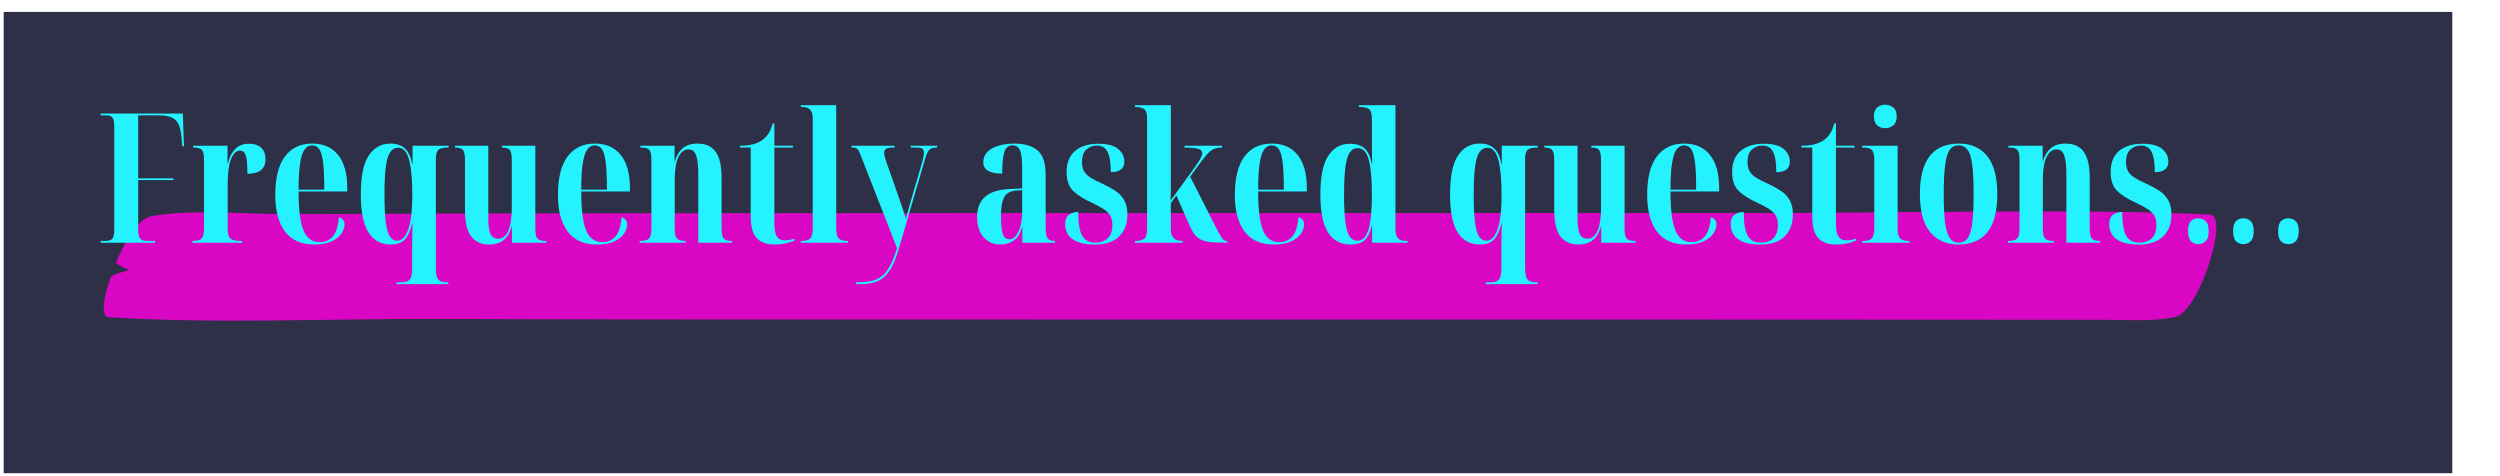 <svg xmlns="http://www.w3.org/2000/svg" xmlns:xlink="http://www.w3.org/1999/xlink" width="1188" zoomAndPan="magnify" viewBox="0 0 890.88 169.5" height="226" preserveAspectRatio="xMidYMid meet" version="1.2"><defs><clipPath id="8a94ad214d"><path d="M 1.25 4.25 L 873.938 4.25 L 873.938 168.645 L 1.25 168.645 Z M 1.25 4.25 "/></clipPath></defs><g id="b62e0cd5f8"><g clip-rule="nonzero" clip-path="url(#8a94ad214d)"><path style=" stroke:none;fill-rule:nonzero;fill:#2d3047;fill-opacity:1;" d="M 1.25 4.25 L 873.957 4.25 L 873.957 168.645 L 1.25 168.645 Z M 1.25 4.25 "/></g><path style=" stroke:none;fill-rule:nonzero;fill:#d906c4;fill-opacity:1;" d="M 787.621 76.492 C 751.004 74.367 671.949 75.875 635.207 75.91 C 601.082 75.945 396.922 75.926 362.793 75.945 C 294.844 75.961 226.871 75.926 158.922 76.105 C 139.387 76.156 119.852 76.336 100.336 76.281 C 85.043 76.246 68.695 74.508 53.727 77.078 C 49.59 77.789 44.738 85.387 41.316 93.434 C 40.961 94.266 46.008 96.23 46.008 96.23 C 46.008 96.23 39.777 97.879 39.473 98.695 C 36.625 106.297 35.891 112.887 38.668 113.062 C 76.645 115.457 115.59 113.578 153.73 113.684 C 187.051 113.789 220.375 113.859 253.715 113.859 C 320.824 113.879 557.98 113.879 625.094 113.895 C 643.785 113.895 703.93 113.934 722.625 113.949 C 731.664 113.949 740.707 113.969 749.75 113.969 C 757.898 113.969 767.461 114.695 775.25 112.957 C 783.699 111.078 794.566 76.902 787.621 76.492 Z M 787.621 76.492 "/><g style="fill:#24f3ff;fill-opacity:1;"><g transform="translate(34.356, 86.499)"><path style="stroke:none" d="M 1.422 0 L 1.422 -0.641 L 3.094 -0.641 C 4.344 -0.641 5.191 -0.906 5.641 -1.438 C 6.086 -1.977 6.312 -3.023 6.312 -4.578 L 6.312 -41.391 C 6.312 -42.984 6.098 -44.047 5.672 -44.578 C 5.242 -45.117 4.598 -45.391 3.734 -45.391 L 1.422 -45.391 L 1.422 -46.031 L 30.75 -46.031 L 31.141 -34.359 L 30.5 -34.359 L 30.359 -36.484 C 30.234 -38.766 29.91 -40.551 29.391 -41.844 C 28.879 -43.133 28.039 -44.047 26.875 -44.578 C 25.719 -45.117 24.148 -45.391 22.172 -45.391 L 14.828 -45.391 L 14.828 -22.953 L 27.406 -22.953 L 27.406 -22.312 L 14.828 -22.312 L 14.828 -4.641 C 14.828 -3.18 15.039 -2.148 15.469 -1.547 C 15.906 -0.941 16.723 -0.641 17.922 -0.641 L 20.891 -0.641 L 20.891 0 Z M 1.422 0 "/></g></g><g style="fill:#24f3ff;fill-opacity:1;"><g transform="translate(67.55, 86.499)"><path style="stroke:none" d="M 0.969 0 L 0.969 -0.641 L 1.094 -0.641 C 2.688 -0.641 3.75 -0.93 4.281 -1.516 C 4.82 -2.098 5.094 -3.27 5.094 -5.031 L 5.094 -29.719 C 5.094 -31.395 4.844 -32.508 4.344 -33.062 C 3.852 -33.625 2.859 -33.906 1.359 -33.906 L 1.219 -33.906 L 1.219 -34.562 L 13.469 -34.562 L 13.469 -28.297 L 13.609 -28.297 C 14.16 -30.492 15.035 -32.203 16.234 -33.422 C 17.441 -34.648 19.078 -35.266 21.141 -35.266 C 23.035 -35.266 24.488 -34.781 25.5 -33.812 C 26.508 -32.844 27.016 -31.52 27.016 -29.844 C 27.016 -26.32 24.863 -24.562 20.562 -24.562 C 20.562 -27.695 20.379 -29.852 20.016 -31.031 C 19.648 -32.219 18.93 -32.812 17.859 -32.812 C 16.609 -32.812 15.57 -31.82 14.75 -29.844 C 13.938 -27.875 13.531 -24.781 13.531 -20.562 L 13.531 -5.031 C 13.531 -3.27 13.832 -2.098 14.438 -1.516 C 15.039 -0.93 16.242 -0.641 18.047 -0.641 L 18.703 -0.641 L 18.703 0 Z M 0.969 0 "/></g></g><g style="fill:#24f3ff;fill-opacity:1;"><g transform="translate(95.652, 86.499)"><path style="stroke:none" d="M 16.25 0.641 C 11.645 0.641 8.18 -0.906 5.859 -4 C 3.547 -7.094 2.391 -11.43 2.391 -17.016 C 2.391 -23.078 3.535 -27.645 5.828 -30.719 C 8.129 -33.789 11.383 -35.328 15.594 -35.328 C 19.551 -35.328 22.613 -33.973 24.781 -31.266 C 26.957 -28.555 28.047 -24.664 28.047 -19.594 L 28.047 -18.25 L 10.703 -18.25 C 10.703 -13.82 10.969 -10.285 11.5 -7.641 C 12.039 -4.992 12.867 -3.086 13.984 -1.922 C 15.109 -0.766 16.531 -0.188 18.25 -0.188 C 20.094 -0.188 21.613 -0.832 22.812 -2.125 C 24.02 -3.414 24.773 -5.738 25.078 -9.094 C 25.641 -8.914 26.113 -8.613 26.5 -8.188 C 26.883 -7.758 27.078 -7.223 27.078 -6.578 C 27.078 -5.504 26.711 -4.406 25.984 -3.281 C 25.254 -2.164 24.094 -1.234 22.5 -0.484 C 20.906 0.266 18.82 0.641 16.25 0.641 Z M 10.703 -18.891 L 19.859 -18.891 C 19.859 -22.891 19.727 -26.035 19.469 -28.328 C 19.207 -30.629 18.766 -32.266 18.141 -33.234 C 17.523 -34.203 16.656 -34.688 15.531 -34.688 C 14.457 -34.688 13.566 -34.203 12.859 -33.234 C 12.148 -32.266 11.613 -30.629 11.25 -28.328 C 10.883 -26.035 10.703 -22.891 10.703 -18.891 Z M 10.703 -18.891 "/></g></g><g style="fill:#24f3ff;fill-opacity:1;"><g transform="translate(126.203, 86.499)"><path style="stroke:none" d="M 15.078 14.766 L 15.078 14.125 L 16.703 14.125 C 18.203 14.125 19.227 13.789 19.781 13.125 C 20.344 12.457 20.625 11.094 20.625 9.031 L 20.625 2.516 C 20.625 1.016 20.633 -0.508 20.656 -2.062 C 20.676 -3.613 20.711 -5.203 20.766 -6.828 L 20.625 -6.828 C 20.031 -4.336 19.18 -2.469 18.078 -1.219 C 16.984 0.02 15.273 0.641 12.953 0.641 C 9.555 0.641 6.938 -0.773 5.094 -3.609 C 3.25 -6.441 2.328 -10.977 2.328 -17.219 C 2.328 -23.613 3.27 -28.227 5.156 -31.062 C 7.051 -33.906 9.629 -35.328 12.891 -35.328 C 15.129 -35.328 16.867 -34.734 18.109 -33.547 C 19.359 -32.367 20.195 -30.535 20.625 -28.047 L 20.766 -28.047 L 20.766 -34.562 L 33.594 -34.562 L 33.594 -33.906 L 33.391 -33.906 C 31.672 -33.906 30.52 -33.625 29.938 -33.062 C 29.363 -32.508 29.078 -31.395 29.078 -29.719 L 29.078 9.031 C 29.078 11.094 29.363 12.457 29.938 13.125 C 30.52 13.789 31.547 14.125 33.016 14.125 L 33.531 14.125 L 33.531 14.766 Z M 15.281 -0.703 C 16.957 -0.703 18.273 -2.047 19.234 -4.734 C 20.203 -7.422 20.688 -11.535 20.688 -17.078 C 20.688 -22.41 20.312 -26.535 19.562 -29.453 C 18.812 -32.379 17.488 -33.844 15.594 -33.844 C 14.477 -33.844 13.555 -33.328 12.828 -32.297 C 12.098 -31.266 11.57 -29.535 11.25 -27.109 C 10.926 -24.68 10.766 -21.316 10.766 -17.016 C 10.766 -12.891 10.914 -9.645 11.219 -7.281 C 11.52 -4.914 12.004 -3.227 12.672 -2.219 C 13.336 -1.207 14.207 -0.703 15.281 -0.703 Z M 15.281 -0.703 "/></g></g><g style="fill:#24f3ff;fill-opacity:1;"><g transform="translate(160.75, 86.499)"><path style="stroke:none" d="M 13.469 0.641 C 10.676 0.641 8.551 -0.332 7.094 -2.281 C 5.633 -4.238 4.906 -7.41 4.906 -11.797 L 4.906 -29.328 C 4.906 -31.18 4.676 -32.406 4.219 -33 C 3.77 -33.602 2.879 -33.906 1.547 -33.906 L 1.359 -33.906 L 1.359 -34.562 L 13.219 -34.562 L 13.219 -8.891 C 13.219 -6.141 13.484 -4.207 14.016 -3.094 C 14.555 -1.977 15.473 -1.422 16.766 -1.422 C 18.348 -1.422 19.547 -2.375 20.359 -4.281 C 21.18 -6.195 21.594 -8.895 21.594 -12.375 L 21.594 -29.328 C 21.594 -31.18 21.367 -32.406 20.922 -33 C 20.473 -33.602 19.582 -33.906 18.25 -33.906 L 18.109 -33.906 L 18.109 -34.562 L 29.984 -34.562 L 29.984 -5.031 C 29.984 -3.227 30.227 -2.047 30.719 -1.484 C 31.207 -0.922 32.188 -0.641 33.656 -0.641 L 33.906 -0.641 L 33.906 0 L 21.656 0 L 21.656 -5.734 L 21.531 -5.734 C 21.02 -3.754 20.117 -2.195 18.828 -1.062 C 17.535 0.07 15.75 0.641 13.469 0.641 Z M 13.469 0.641 "/></g></g><g style="fill:#24f3ff;fill-opacity:1;"><g transform="translate(196.393, 86.499)"><path style="stroke:none" d="M 16.25 0.641 C 11.645 0.641 8.18 -0.906 5.859 -4 C 3.547 -7.094 2.391 -11.43 2.391 -17.016 C 2.391 -23.078 3.535 -27.645 5.828 -30.719 C 8.129 -33.789 11.383 -35.328 15.594 -35.328 C 19.551 -35.328 22.613 -33.973 24.781 -31.266 C 26.957 -28.555 28.047 -24.664 28.047 -19.594 L 28.047 -18.25 L 10.703 -18.25 C 10.703 -13.82 10.969 -10.285 11.5 -7.641 C 12.039 -4.992 12.867 -3.086 13.984 -1.922 C 15.109 -0.766 16.531 -0.188 18.25 -0.188 C 20.094 -0.188 21.613 -0.832 22.812 -2.125 C 24.02 -3.414 24.773 -5.738 25.078 -9.094 C 25.641 -8.914 26.113 -8.613 26.5 -8.188 C 26.883 -7.758 27.078 -7.223 27.078 -6.578 C 27.078 -5.504 26.711 -4.406 25.984 -3.281 C 25.254 -2.164 24.094 -1.234 22.5 -0.484 C 20.906 0.266 18.82 0.641 16.25 0.641 Z M 10.703 -18.891 L 19.859 -18.891 C 19.859 -22.891 19.727 -26.035 19.469 -28.328 C 19.207 -30.629 18.766 -32.266 18.141 -33.234 C 17.523 -34.203 16.656 -34.688 15.531 -34.688 C 14.457 -34.688 13.566 -34.203 12.859 -33.234 C 12.148 -32.266 11.613 -30.629 11.25 -28.328 C 10.883 -26.035 10.703 -22.891 10.703 -18.891 Z M 10.703 -18.891 "/></g></g><g style="fill:#24f3ff;fill-opacity:1;"><g transform="translate(226.944, 86.499)"><path style="stroke:none" d="M 0.969 0 L 0.969 -0.641 L 1.297 -0.641 C 2.836 -0.641 3.863 -0.941 4.375 -1.547 C 4.895 -2.148 5.156 -3.352 5.156 -5.156 L 5.156 -29.594 C 5.156 -31.352 4.906 -32.508 4.406 -33.062 C 3.914 -33.625 2.941 -33.906 1.484 -33.906 L 1.219 -33.906 L 1.219 -34.562 L 13.406 -34.562 L 13.406 -29.078 L 13.531 -29.078 C 14.051 -30.961 14.957 -32.473 16.25 -33.609 C 17.539 -34.754 19.32 -35.328 21.594 -35.328 C 24.477 -35.328 26.629 -34.359 28.047 -32.422 C 29.461 -30.492 30.172 -27.379 30.172 -23.078 L 30.172 -5.219 C 30.172 -3.375 30.406 -2.148 30.875 -1.547 C 31.352 -0.941 32.258 -0.641 33.594 -0.641 L 33.844 -0.641 L 33.844 0 L 21.859 0 L 21.859 -24.109 C 21.859 -27.422 21.598 -29.773 21.078 -31.172 C 20.566 -32.566 19.664 -33.266 18.375 -33.266 C 16.914 -33.266 15.734 -32.375 14.828 -30.594 C 13.922 -28.812 13.469 -26.07 13.469 -22.375 L 13.469 -5.031 C 13.469 -3.312 13.711 -2.148 14.203 -1.547 C 14.703 -0.941 15.688 -0.641 17.156 -0.641 L 17.344 -0.641 L 17.344 0 Z M 0.969 0 "/></g></g><g style="fill:#24f3ff;fill-opacity:1;"><g transform="translate(262.459, 86.499)"><path style="stroke:none" d="M 13.406 0.641 C 10.738 0.641 8.676 -0.098 7.219 -1.578 C 5.758 -3.055 5.031 -5.691 5.031 -9.484 L 5.031 -33.906 L 1.156 -33.906 L 1.156 -34.562 C 2.789 -34.562 4.207 -34.695 5.406 -34.969 C 6.613 -35.25 7.691 -35.672 8.641 -36.234 C 10.785 -37.566 12.18 -39.648 12.828 -42.484 L 13.469 -42.484 L 13.469 -34.562 L 20.109 -34.562 L 20.109 -33.906 L 13.469 -33.906 L 13.469 -6.969 C 13.469 -4.727 13.758 -3.145 14.344 -2.219 C 14.926 -1.301 15.863 -0.844 17.156 -0.844 C 17.625 -0.844 18.145 -0.883 18.719 -0.969 C 19.301 -1.051 19.938 -1.203 20.625 -1.422 L 20.625 -0.781 C 20.031 -0.477 19.109 -0.164 17.859 0.156 C 16.609 0.477 15.125 0.641 13.406 0.641 Z M 13.406 0.641 "/></g></g><g style="fill:#24f3ff;fill-opacity:1;"><g transform="translate(284.437, 86.499)"><path style="stroke:none" d="M 0.906 0 L 0.906 -0.641 L 1.422 -0.641 C 2.754 -0.641 3.707 -0.93 4.281 -1.516 C 4.863 -2.098 5.156 -3.352 5.156 -5.281 L 5.156 -44.219 C 5.156 -45.469 4.961 -46.379 4.578 -46.953 C 4.191 -47.535 3.727 -47.914 3.188 -48.094 C 2.656 -48.27 2.129 -48.359 1.609 -48.359 L 0.906 -48.359 L 0.906 -49 L 13.531 -49 L 13.531 -5.281 C 13.531 -3.352 13.832 -2.098 14.438 -1.516 C 15.039 -0.93 16.008 -0.641 17.344 -0.641 L 17.797 -0.641 L 17.797 0 Z M 0.906 0 "/></g></g><g style="fill:#24f3ff;fill-opacity:1;"><g transform="translate(303.451, 86.499)"><path style="stroke:none" d="M 1.547 14.766 L 1.547 14.125 C 3.566 14.125 5.316 13.984 6.797 13.703 C 8.285 13.422 9.578 12.859 10.672 12.016 C 11.766 11.18 12.75 9.957 13.625 8.344 C 14.508 6.738 15.363 4.602 16.188 1.938 L 3.422 -30.688 C 2.941 -31.977 2.531 -32.836 2.188 -33.266 C 1.844 -33.691 1.305 -33.906 0.578 -33.906 L -0.062 -33.906 L -0.062 -34.562 L 15.344 -34.562 L 15.344 -33.906 L 14.828 -33.906 C 13.578 -33.906 12.727 -33.754 12.281 -33.453 C 11.832 -33.16 11.609 -32.691 11.609 -32.047 C 11.609 -31.609 11.691 -31.078 11.859 -30.453 C 12.035 -29.836 12.25 -29.164 12.5 -28.438 L 17.156 -15.219 C 17.707 -13.582 18.156 -12.25 18.5 -11.219 C 18.844 -10.188 19.125 -9.285 19.344 -8.516 C 19.602 -9.453 19.879 -10.457 20.172 -11.531 C 20.473 -12.613 20.773 -13.691 21.078 -14.766 L 25.203 -28.875 C 25.379 -29.562 25.52 -30.188 25.625 -30.75 C 25.727 -31.312 25.781 -31.766 25.781 -32.109 C 25.781 -32.754 25.598 -33.211 25.234 -33.484 C 24.867 -33.766 24.172 -33.906 23.141 -33.906 L 21.078 -33.906 L 21.078 -34.562 L 30.5 -34.562 L 30.5 -33.906 L 30.172 -33.906 C 28.961 -33.906 28.113 -33.625 27.625 -33.062 C 27.133 -32.508 26.629 -31.352 26.109 -29.594 L 16.891 1.938 C 15.859 5.582 14.695 8.316 13.406 10.141 C 12.113 11.973 10.641 13.203 8.984 13.828 C 7.336 14.453 5.414 14.766 3.219 14.766 Z M 1.547 14.766 "/></g></g><g style="fill:#24f3ff;fill-opacity:1;"><g transform="translate(334.26, 86.499)"><path style="stroke:none" d=""/></g></g><g style="fill:#24f3ff;fill-opacity:1;"><g transform="translate(345.862, 86.499)"><path style="stroke:none" d="M 10.516 0.641 C 8.234 0.641 6.297 -0.195 4.703 -1.875 C 3.117 -3.551 2.328 -6.02 2.328 -9.281 C 2.328 -15.562 6.234 -18.848 14.047 -19.141 L 18.375 -19.344 L 18.375 -26.688 C 18.375 -29.695 18.113 -31.781 17.594 -32.938 C 17.082 -34.102 16.18 -34.688 14.891 -34.688 C 13.555 -34.688 12.617 -33.953 12.078 -32.484 C 11.547 -31.023 11.281 -28.406 11.281 -24.625 C 6.77 -24.625 4.516 -25.977 4.516 -28.688 C 4.516 -30.145 5.008 -31.367 6 -32.359 C 6.988 -33.348 8.316 -34.086 9.984 -34.578 C 11.66 -35.078 13.508 -35.328 15.531 -35.328 C 19.227 -35.328 22.02 -34.5 23.906 -32.844 C 25.801 -31.188 26.75 -28.344 26.75 -24.312 L 26.75 -5.344 C 26.75 -3.457 26.973 -2.203 27.422 -1.578 C 27.879 -0.953 28.707 -0.641 29.906 -0.641 L 30.109 -0.641 L 30.109 0 L 18.438 0 L 18.438 -5.484 L 18.312 -5.484 C 17.707 -3.285 16.727 -1.711 15.375 -0.766 C 14.02 0.172 12.398 0.641 10.516 0.641 Z M 13.797 -1.219 C 14.703 -1.219 15.5 -1.66 16.188 -2.547 C 16.875 -3.43 17.41 -4.602 17.797 -6.062 C 18.18 -7.52 18.375 -9.109 18.375 -10.828 L 18.375 -18.703 L 16.188 -18.562 C 14.207 -18.438 12.816 -17.676 12.016 -16.281 C 11.223 -14.883 10.828 -12.66 10.828 -9.609 C 10.828 -6.336 11.062 -4.117 11.531 -2.953 C 12.008 -1.797 12.766 -1.219 13.797 -1.219 Z M 13.797 -1.219 "/></g></g><g style="fill:#24f3ff;fill-opacity:1;"><g transform="translate(377.96, 86.499)"><path style="stroke:none" d="M 12.25 0.641 C 9.539 0.641 7.41 0.305 5.859 -0.359 C 4.316 -1.023 3.223 -1.906 2.578 -3 C 1.93 -4.094 1.609 -5.242 1.609 -6.453 C 1.609 -8.172 2.07 -9.348 3 -9.984 C 3.926 -10.629 5.008 -10.953 6.25 -10.953 C 6.25 -7.047 6.711 -4.242 7.641 -2.547 C 8.566 -0.848 10.145 0 12.375 0 C 14.176 0 15.633 -0.516 16.75 -1.547 C 17.875 -2.578 18.438 -4.164 18.438 -6.312 C 18.438 -7.781 18.145 -8.953 17.562 -9.828 C 16.988 -10.711 16.148 -11.488 15.047 -12.156 C 13.953 -12.82 12.676 -13.5 11.219 -14.188 C 8.25 -15.52 5.988 -16.945 4.438 -18.469 C 2.895 -20 2.125 -22.223 2.125 -25.141 C 2.125 -28.535 3.145 -31.07 5.188 -32.75 C 7.227 -34.426 9.969 -35.266 13.406 -35.266 C 16.676 -35.266 19.039 -34.641 20.5 -33.391 C 21.957 -32.148 22.688 -30.672 22.688 -28.953 C 22.688 -26.41 21.078 -25.141 17.859 -25.141 C 17.859 -28.535 17.469 -30.961 16.688 -32.422 C 15.914 -33.891 14.648 -34.625 12.891 -34.625 C 11.516 -34.625 10.289 -34.172 9.219 -33.266 C 8.145 -32.359 7.609 -30.852 7.609 -28.75 C 7.609 -27.375 7.875 -26.242 8.406 -25.359 C 8.945 -24.484 9.754 -23.723 10.828 -23.078 C 11.898 -22.43 13.254 -21.742 14.891 -21.016 C 16.566 -20.242 18.082 -19.414 19.438 -18.531 C 20.789 -17.656 21.852 -16.539 22.625 -15.188 C 23.395 -13.832 23.781 -12.125 23.781 -10.062 C 23.781 -6.789 22.801 -4.188 20.844 -2.25 C 18.895 -0.32 16.031 0.641 12.25 0.641 Z M 12.25 0.641 "/></g></g><g style="fill:#24f3ff;fill-opacity:1;"><g transform="translate(403.612, 86.499)"><path style="stroke:none" d="M 0.844 0 L 0.844 -0.641 L 1.219 -0.641 C 2.426 -0.641 3.383 -0.883 4.094 -1.375 C 4.801 -1.875 5.156 -3.094 5.156 -5.031 L 5.156 -44.156 C 5.156 -46.008 4.801 -47.172 4.094 -47.641 C 3.383 -48.117 2.426 -48.359 1.219 -48.359 L 0.844 -48.359 L 0.844 -49 L 13.609 -49 L 13.609 -21.859 C 13.609 -20.867 13.609 -19.758 13.609 -18.531 C 13.609 -17.312 13.582 -16.141 13.531 -15.016 L 22.375 -27.203 C 23.27 -28.492 23.898 -29.492 24.266 -30.203 C 24.641 -30.91 24.828 -31.477 24.828 -31.906 C 24.828 -32.645 24.344 -33.16 23.375 -33.453 C 22.406 -33.754 20.781 -33.906 18.5 -33.906 L 18.5 -34.562 L 31.844 -34.562 L 31.844 -33.906 C 30.895 -33.906 30.055 -33.785 29.328 -33.547 C 28.598 -33.316 27.867 -32.848 27.141 -32.141 C 26.41 -31.43 25.551 -30.41 24.562 -29.078 L 20.5 -23.531 L 30.047 -4.766 C 30.691 -3.523 31.195 -2.613 31.562 -2.031 C 31.926 -1.445 32.242 -1.066 32.516 -0.891 C 32.797 -0.723 33.133 -0.641 33.531 -0.641 L 33.719 -0.641 L 33.719 0 L 33.391 0 C 30.723 0 28.594 -0.102 27 -0.312 C 25.414 -0.531 24.117 -1.055 23.109 -1.891 C 22.098 -2.734 21.188 -4.082 20.375 -5.938 L 15.594 -16.828 L 13.609 -14.125 L 13.609 -5.031 C 13.609 -3.738 13.812 -2.781 14.219 -2.156 C 14.625 -1.531 15.129 -1.117 15.734 -0.922 C 16.336 -0.734 16.938 -0.641 17.531 -0.641 L 17.859 -0.641 L 17.859 0 Z M 0.844 0 "/></g></g><g style="fill:#24f3ff;fill-opacity:1;"><g transform="translate(437.644, 86.499)"><path style="stroke:none" d="M 16.25 0.641 C 11.645 0.641 8.18 -0.906 5.859 -4 C 3.547 -7.094 2.391 -11.43 2.391 -17.016 C 2.391 -23.078 3.535 -27.645 5.828 -30.719 C 8.129 -33.789 11.383 -35.328 15.594 -35.328 C 19.551 -35.328 22.613 -33.973 24.781 -31.266 C 26.957 -28.555 28.047 -24.664 28.047 -19.594 L 28.047 -18.25 L 10.703 -18.25 C 10.703 -13.82 10.969 -10.285 11.5 -7.641 C 12.039 -4.992 12.867 -3.086 13.984 -1.922 C 15.109 -0.766 16.531 -0.188 18.25 -0.188 C 20.094 -0.188 21.613 -0.832 22.812 -2.125 C 24.02 -3.414 24.773 -5.738 25.078 -9.094 C 25.641 -8.914 26.113 -8.613 26.5 -8.188 C 26.883 -7.758 27.078 -7.223 27.078 -6.578 C 27.078 -5.504 26.711 -4.406 25.984 -3.281 C 25.254 -2.164 24.094 -1.234 22.5 -0.484 C 20.906 0.266 18.82 0.641 16.25 0.641 Z M 10.703 -18.891 L 19.859 -18.891 C 19.859 -22.891 19.727 -26.035 19.469 -28.328 C 19.207 -30.629 18.766 -32.266 18.141 -33.234 C 17.523 -34.203 16.656 -34.688 15.531 -34.688 C 14.457 -34.688 13.566 -34.203 12.859 -33.234 C 12.148 -32.266 11.613 -30.629 11.25 -28.328 C 10.883 -26.035 10.703 -22.891 10.703 -18.891 Z M 10.703 -18.891 "/></g></g><g style="fill:#24f3ff;fill-opacity:1;"><g transform="translate(468.195, 86.499)"><path style="stroke:none" d="M 13.016 0.641 C 9.617 0.641 6.988 -0.754 5.125 -3.547 C 3.258 -6.336 2.328 -10.895 2.328 -17.219 C 2.328 -23.57 3.27 -28.164 5.156 -31 C 7.051 -33.844 9.629 -35.266 12.891 -35.266 C 15.129 -35.266 16.867 -34.703 18.109 -33.578 C 19.359 -32.461 20.195 -30.66 20.625 -28.172 L 20.766 -28.172 C 20.711 -30.148 20.688 -31.836 20.688 -33.234 C 20.688 -34.629 20.688 -35.953 20.688 -37.203 L 20.688 -44.031 C 20.688 -45.969 20.32 -47.172 19.594 -47.641 C 18.863 -48.117 17.832 -48.359 16.5 -48.359 L 16.047 -48.359 L 16.047 -49 L 29.078 -49 L 29.078 -5.547 C 29.078 -3.566 29.363 -2.254 29.938 -1.609 C 30.52 -0.961 31.52 -0.641 32.938 -0.641 L 33.453 -0.641 L 33.453 0 L 20.766 0 L 20.766 -6.188 L 20.625 -6.188 C 20.195 -3.957 19.426 -2.258 18.312 -1.094 C 17.195 0.062 15.43 0.641 13.016 0.641 Z M 15.469 -0.703 C 17.363 -0.703 18.707 -2.066 19.5 -4.797 C 20.289 -7.523 20.688 -11.617 20.688 -17.078 C 20.688 -22.492 20.32 -26.617 19.594 -29.453 C 18.863 -32.297 17.531 -33.719 15.594 -33.719 C 14.477 -33.719 13.555 -33.211 12.828 -32.203 C 12.098 -31.191 11.57 -29.461 11.25 -27.016 C 10.926 -24.566 10.766 -21.234 10.766 -17.016 C 10.766 -12.891 10.926 -9.645 11.25 -7.281 C 11.57 -4.914 12.078 -3.227 12.766 -2.219 C 13.453 -1.207 14.352 -0.703 15.469 -0.703 Z M 15.469 -0.703 "/></g></g><g style="fill:#24f3ff;fill-opacity:1;"><g transform="translate(502.807, 86.499)"><path style="stroke:none" d=""/></g></g><g style="fill:#24f3ff;fill-opacity:1;"><g transform="translate(514.409, 86.499)"><path style="stroke:none" d="M 15.078 14.766 L 15.078 14.125 L 16.703 14.125 C 18.203 14.125 19.227 13.789 19.781 13.125 C 20.344 12.457 20.625 11.094 20.625 9.031 L 20.625 2.516 C 20.625 1.016 20.633 -0.508 20.656 -2.062 C 20.676 -3.613 20.711 -5.203 20.766 -6.828 L 20.625 -6.828 C 20.031 -4.336 19.18 -2.469 18.078 -1.219 C 16.984 0.02 15.273 0.641 12.953 0.641 C 9.555 0.641 6.938 -0.773 5.094 -3.609 C 3.25 -6.441 2.328 -10.977 2.328 -17.219 C 2.328 -23.613 3.27 -28.227 5.156 -31.062 C 7.051 -33.906 9.629 -35.328 12.891 -35.328 C 15.129 -35.328 16.867 -34.734 18.109 -33.547 C 19.359 -32.367 20.195 -30.535 20.625 -28.047 L 20.766 -28.047 L 20.766 -34.562 L 33.594 -34.562 L 33.594 -33.906 L 33.391 -33.906 C 31.672 -33.906 30.52 -33.625 29.938 -33.062 C 29.363 -32.508 29.078 -31.395 29.078 -29.719 L 29.078 9.031 C 29.078 11.094 29.363 12.457 29.938 13.125 C 30.52 13.789 31.547 14.125 33.016 14.125 L 33.531 14.125 L 33.531 14.766 Z M 15.281 -0.703 C 16.957 -0.703 18.273 -2.047 19.234 -4.734 C 20.203 -7.422 20.688 -11.535 20.688 -17.078 C 20.688 -22.41 20.312 -26.535 19.562 -29.453 C 18.812 -32.379 17.488 -33.844 15.594 -33.844 C 14.477 -33.844 13.555 -33.328 12.828 -32.297 C 12.098 -31.266 11.57 -29.535 11.25 -27.109 C 10.926 -24.68 10.766 -21.316 10.766 -17.016 C 10.766 -12.891 10.914 -9.645 11.219 -7.281 C 11.52 -4.914 12.004 -3.227 12.672 -2.219 C 13.336 -1.207 14.207 -0.703 15.281 -0.703 Z M 15.281 -0.703 "/></g></g><g style="fill:#24f3ff;fill-opacity:1;"><g transform="translate(548.956, 86.499)"><path style="stroke:none" d="M 13.469 0.641 C 10.676 0.641 8.551 -0.332 7.094 -2.281 C 5.633 -4.238 4.906 -7.41 4.906 -11.797 L 4.906 -29.328 C 4.906 -31.18 4.676 -32.406 4.219 -33 C 3.77 -33.602 2.879 -33.906 1.547 -33.906 L 1.359 -33.906 L 1.359 -34.562 L 13.219 -34.562 L 13.219 -8.891 C 13.219 -6.141 13.484 -4.207 14.016 -3.094 C 14.555 -1.977 15.473 -1.422 16.766 -1.422 C 18.348 -1.422 19.547 -2.375 20.359 -4.281 C 21.18 -6.195 21.594 -8.895 21.594 -12.375 L 21.594 -29.328 C 21.594 -31.18 21.367 -32.406 20.922 -33 C 20.473 -33.602 19.582 -33.906 18.25 -33.906 L 18.109 -33.906 L 18.109 -34.562 L 29.984 -34.562 L 29.984 -5.031 C 29.984 -3.227 30.227 -2.047 30.719 -1.484 C 31.207 -0.922 32.188 -0.641 33.656 -0.641 L 33.906 -0.641 L 33.906 0 L 21.656 0 L 21.656 -5.734 L 21.531 -5.734 C 21.02 -3.754 20.117 -2.195 18.828 -1.062 C 17.535 0.07 15.75 0.641 13.469 0.641 Z M 13.469 0.641 "/></g></g><g style="fill:#24f3ff;fill-opacity:1;"><g transform="translate(584.599, 86.499)"><path style="stroke:none" d="M 16.25 0.641 C 11.645 0.641 8.18 -0.906 5.859 -4 C 3.547 -7.094 2.391 -11.43 2.391 -17.016 C 2.391 -23.078 3.535 -27.645 5.828 -30.719 C 8.129 -33.789 11.383 -35.328 15.594 -35.328 C 19.551 -35.328 22.613 -33.973 24.781 -31.266 C 26.957 -28.555 28.047 -24.664 28.047 -19.594 L 28.047 -18.25 L 10.703 -18.25 C 10.703 -13.82 10.969 -10.285 11.5 -7.641 C 12.039 -4.992 12.867 -3.086 13.984 -1.922 C 15.109 -0.766 16.531 -0.188 18.25 -0.188 C 20.094 -0.188 21.613 -0.832 22.812 -2.125 C 24.02 -3.414 24.773 -5.738 25.078 -9.094 C 25.641 -8.914 26.113 -8.613 26.5 -8.188 C 26.883 -7.758 27.078 -7.223 27.078 -6.578 C 27.078 -5.504 26.711 -4.406 25.984 -3.281 C 25.254 -2.164 24.094 -1.234 22.5 -0.484 C 20.906 0.266 18.82 0.641 16.25 0.641 Z M 10.703 -18.891 L 19.859 -18.891 C 19.859 -22.891 19.727 -26.035 19.469 -28.328 C 19.207 -30.629 18.766 -32.266 18.141 -33.234 C 17.523 -34.203 16.656 -34.688 15.531 -34.688 C 14.457 -34.688 13.566 -34.203 12.859 -33.234 C 12.148 -32.266 11.613 -30.629 11.25 -28.328 C 10.883 -26.035 10.703 -22.891 10.703 -18.891 Z M 10.703 -18.891 "/></g></g><g style="fill:#24f3ff;fill-opacity:1;"><g transform="translate(615.15, 86.499)"><path style="stroke:none" d="M 12.25 0.641 C 9.539 0.641 7.41 0.305 5.859 -0.359 C 4.316 -1.023 3.223 -1.906 2.578 -3 C 1.93 -4.094 1.609 -5.242 1.609 -6.453 C 1.609 -8.172 2.07 -9.348 3 -9.984 C 3.926 -10.629 5.008 -10.953 6.25 -10.953 C 6.25 -7.047 6.711 -4.242 7.641 -2.547 C 8.566 -0.848 10.145 0 12.375 0 C 14.176 0 15.633 -0.516 16.75 -1.547 C 17.875 -2.578 18.438 -4.164 18.438 -6.312 C 18.438 -7.781 18.145 -8.953 17.562 -9.828 C 16.988 -10.711 16.148 -11.488 15.047 -12.156 C 13.953 -12.82 12.676 -13.5 11.219 -14.188 C 8.25 -15.52 5.988 -16.945 4.438 -18.469 C 2.895 -20 2.125 -22.223 2.125 -25.141 C 2.125 -28.535 3.145 -31.07 5.188 -32.75 C 7.227 -34.426 9.969 -35.266 13.406 -35.266 C 16.676 -35.266 19.039 -34.641 20.5 -33.391 C 21.957 -32.148 22.688 -30.672 22.688 -28.953 C 22.688 -26.41 21.078 -25.141 17.859 -25.141 C 17.859 -28.535 17.469 -30.961 16.688 -32.422 C 15.914 -33.891 14.648 -34.625 12.891 -34.625 C 11.516 -34.625 10.289 -34.172 9.219 -33.266 C 8.145 -32.359 7.609 -30.852 7.609 -28.75 C 7.609 -27.375 7.875 -26.242 8.406 -25.359 C 8.945 -24.484 9.754 -23.723 10.828 -23.078 C 11.898 -22.43 13.254 -21.742 14.891 -21.016 C 16.566 -20.242 18.082 -19.414 19.438 -18.531 C 20.789 -17.656 21.852 -16.539 22.625 -15.188 C 23.395 -13.832 23.781 -12.125 23.781 -10.062 C 23.781 -6.789 22.801 -4.188 20.844 -2.25 C 18.895 -0.32 16.031 0.641 12.25 0.641 Z M 12.25 0.641 "/></g></g><g style="fill:#24f3ff;fill-opacity:1;"><g transform="translate(640.803, 86.499)"><path style="stroke:none" d="M 13.406 0.641 C 10.738 0.641 8.676 -0.098 7.219 -1.578 C 5.758 -3.055 5.031 -5.691 5.031 -9.484 L 5.031 -33.906 L 1.156 -33.906 L 1.156 -34.562 C 2.789 -34.562 4.207 -34.695 5.406 -34.969 C 6.613 -35.25 7.691 -35.672 8.641 -36.234 C 10.785 -37.566 12.18 -39.648 12.828 -42.484 L 13.469 -42.484 L 13.469 -34.562 L 20.109 -34.562 L 20.109 -33.906 L 13.469 -33.906 L 13.469 -6.969 C 13.469 -4.727 13.758 -3.145 14.344 -2.219 C 14.926 -1.301 15.863 -0.844 17.156 -0.844 C 17.625 -0.844 18.145 -0.883 18.719 -0.969 C 19.301 -1.051 19.938 -1.203 20.625 -1.422 L 20.625 -0.781 C 20.031 -0.477 19.109 -0.164 17.859 0.156 C 16.609 0.477 15.125 0.641 13.406 0.641 Z M 13.406 0.641 "/></g></g><g style="fill:#24f3ff;fill-opacity:1;"><g transform="translate(662.781, 86.499)"><path style="stroke:none" d="M 9.031 -40.812 C 7.906 -40.812 6.957 -41.145 6.188 -41.812 C 5.414 -42.477 5.031 -43.539 5.031 -45 C 5.031 -46.457 5.414 -47.52 6.188 -48.188 C 6.957 -48.852 7.906 -49.188 9.031 -49.188 C 10.145 -49.188 11.109 -48.852 11.922 -48.188 C 12.742 -47.52 13.156 -46.457 13.156 -45 C 13.156 -43.539 12.742 -42.477 11.922 -41.812 C 11.109 -41.145 10.145 -40.812 9.031 -40.812 Z M 0.844 0 L 0.844 -0.641 L 1.547 -0.641 C 2.797 -0.641 3.707 -0.953 4.281 -1.578 C 4.863 -2.203 5.156 -3.484 5.156 -5.422 L 5.156 -29.391 C 5.156 -31.242 4.863 -32.457 4.281 -33.031 C 3.707 -33.613 2.816 -33.906 1.609 -33.906 L 0.781 -33.906 L 0.781 -34.562 L 13.469 -34.562 L 13.469 -5.281 C 13.469 -3.395 13.758 -2.148 14.344 -1.547 C 14.926 -0.941 15.836 -0.641 17.078 -0.641 L 17.734 -0.641 L 17.734 0 Z M 0.844 0 "/></g></g><g style="fill:#24f3ff;fill-opacity:1;"><g transform="translate(681.795, 86.499)"><path style="stroke:none" d="M 16.125 0.641 C 11.82 0.641 8.457 -0.836 6.031 -3.797 C 3.602 -6.766 2.391 -11.281 2.391 -17.344 C 2.391 -29.332 7.031 -35.328 16.312 -35.328 C 20.656 -35.328 24.02 -33.832 26.406 -30.844 C 28.789 -27.863 29.984 -23.363 29.984 -17.344 C 29.984 -11.238 28.812 -6.711 26.469 -3.766 C 24.125 -0.828 20.676 0.641 16.125 0.641 Z M 16.25 0 C 17.582 0 18.633 -0.523 19.406 -1.578 C 20.176 -2.629 20.723 -4.41 21.047 -6.922 C 21.367 -9.441 21.531 -12.914 21.531 -17.344 C 21.531 -21.77 21.367 -25.25 21.047 -27.781 C 20.723 -30.32 20.164 -32.109 19.375 -33.141 C 18.582 -34.172 17.52 -34.688 16.188 -34.688 C 14.852 -34.688 13.805 -34.172 13.047 -33.141 C 12.297 -32.109 11.75 -30.32 11.406 -27.781 C 11.062 -25.25 10.891 -21.77 10.891 -17.344 C 10.891 -12.914 11.062 -9.441 11.406 -6.922 C 11.75 -4.41 12.316 -2.629 13.109 -1.578 C 13.91 -0.523 14.957 0 16.25 0 Z M 16.25 0 "/></g></g><g style="fill:#24f3ff;fill-opacity:1;"><g transform="translate(714.538, 86.499)"><path style="stroke:none" d="M 0.969 0 L 0.969 -0.641 L 1.297 -0.641 C 2.836 -0.641 3.863 -0.941 4.375 -1.547 C 4.895 -2.148 5.156 -3.352 5.156 -5.156 L 5.156 -29.594 C 5.156 -31.352 4.906 -32.508 4.406 -33.062 C 3.914 -33.625 2.941 -33.906 1.484 -33.906 L 1.219 -33.906 L 1.219 -34.562 L 13.406 -34.562 L 13.406 -29.078 L 13.531 -29.078 C 14.051 -30.961 14.957 -32.473 16.25 -33.609 C 17.539 -34.754 19.32 -35.328 21.594 -35.328 C 24.477 -35.328 26.629 -34.359 28.047 -32.422 C 29.461 -30.492 30.172 -27.379 30.172 -23.078 L 30.172 -5.219 C 30.172 -3.375 30.406 -2.148 30.875 -1.547 C 31.352 -0.941 32.258 -0.641 33.594 -0.641 L 33.844 -0.641 L 33.844 0 L 21.859 0 L 21.859 -24.109 C 21.859 -27.422 21.598 -29.773 21.078 -31.172 C 20.566 -32.566 19.664 -33.266 18.375 -33.266 C 16.914 -33.266 15.734 -32.375 14.828 -30.594 C 13.922 -28.812 13.469 -26.07 13.469 -22.375 L 13.469 -5.031 C 13.469 -3.312 13.711 -2.148 14.203 -1.547 C 14.703 -0.941 15.688 -0.641 17.156 -0.641 L 17.344 -0.641 L 17.344 0 Z M 0.969 0 "/></g></g><g style="fill:#24f3ff;fill-opacity:1;"><g transform="translate(750.052, 86.499)"><path style="stroke:none" d="M 12.25 0.641 C 9.539 0.641 7.41 0.305 5.859 -0.359 C 4.316 -1.023 3.223 -1.906 2.578 -3 C 1.93 -4.094 1.609 -5.242 1.609 -6.453 C 1.609 -8.172 2.07 -9.348 3 -9.984 C 3.926 -10.629 5.008 -10.953 6.25 -10.953 C 6.25 -7.047 6.711 -4.242 7.641 -2.547 C 8.566 -0.848 10.145 0 12.375 0 C 14.176 0 15.633 -0.516 16.75 -1.547 C 17.875 -2.578 18.438 -4.164 18.438 -6.312 C 18.438 -7.781 18.145 -8.953 17.562 -9.828 C 16.988 -10.711 16.148 -11.488 15.047 -12.156 C 13.953 -12.82 12.676 -13.5 11.219 -14.188 C 8.25 -15.52 5.988 -16.945 4.438 -18.469 C 2.895 -20 2.125 -22.223 2.125 -25.141 C 2.125 -28.535 3.145 -31.07 5.188 -32.75 C 7.227 -34.426 9.969 -35.266 13.406 -35.266 C 16.676 -35.266 19.039 -34.641 20.5 -33.391 C 21.957 -32.148 22.688 -30.672 22.688 -28.953 C 22.688 -26.41 21.078 -25.141 17.859 -25.141 C 17.859 -28.535 17.469 -30.961 16.688 -32.422 C 15.914 -33.891 14.648 -34.625 12.891 -34.625 C 11.516 -34.625 10.289 -34.172 9.219 -33.266 C 8.145 -32.359 7.609 -30.852 7.609 -28.75 C 7.609 -27.375 7.875 -26.242 8.406 -25.359 C 8.945 -24.484 9.754 -23.723 10.828 -23.078 C 11.898 -22.43 13.254 -21.742 14.891 -21.016 C 16.566 -20.242 18.082 -19.414 19.438 -18.531 C 20.789 -17.656 21.852 -16.539 22.625 -15.188 C 23.395 -13.832 23.781 -12.125 23.781 -10.062 C 23.781 -6.789 22.801 -4.188 20.844 -2.25 C 18.895 -0.32 16.031 0.641 12.25 0.641 Z M 12.25 0.641 "/></g></g><g style="fill:#24f3ff;fill-opacity:1;"><g transform="translate(775.704, 86.499)"><path style="stroke:none" d="M 7.734 0.516 C 6.66 0.516 5.781 0.172 5.094 -0.516 C 4.406 -1.203 4.062 -2.406 4.062 -4.125 C 4.062 -5.844 4.406 -7.035 5.094 -7.703 C 5.781 -8.367 6.66 -8.703 7.734 -8.703 C 8.723 -8.703 9.582 -8.367 10.312 -7.703 C 11.039 -7.035 11.406 -5.844 11.406 -4.125 C 11.406 -2.406 11.039 -1.203 10.312 -0.516 C 9.582 0.172 8.723 0.516 7.734 0.516 Z M 7.734 0.516 "/></g></g><g style="fill:#24f3ff;fill-opacity:1;"><g transform="translate(791.754, 86.499)"><path style="stroke:none" d="M 7.734 0.516 C 6.66 0.516 5.781 0.172 5.094 -0.516 C 4.406 -1.203 4.062 -2.406 4.062 -4.125 C 4.062 -5.844 4.406 -7.035 5.094 -7.703 C 5.781 -8.367 6.66 -8.703 7.734 -8.703 C 8.723 -8.703 9.582 -8.367 10.312 -7.703 C 11.039 -7.035 11.406 -5.844 11.406 -4.125 C 11.406 -2.406 11.039 -1.203 10.312 -0.516 C 9.582 0.172 8.723 0.516 7.734 0.516 Z M 7.734 0.516 "/></g></g><g style="fill:#24f3ff;fill-opacity:1;"><g transform="translate(807.803, 86.499)"><path style="stroke:none" d="M 7.734 0.516 C 6.66 0.516 5.781 0.172 5.094 -0.516 C 4.406 -1.203 4.062 -2.406 4.062 -4.125 C 4.062 -5.844 4.406 -7.035 5.094 -7.703 C 5.781 -8.367 6.66 -8.703 7.734 -8.703 C 8.723 -8.703 9.582 -8.367 10.312 -7.703 C 11.039 -7.035 11.406 -5.844 11.406 -4.125 C 11.406 -2.406 11.039 -1.203 10.312 -0.516 C 9.582 0.172 8.723 0.516 7.734 0.516 Z M 7.734 0.516 "/></g></g></g></svg>